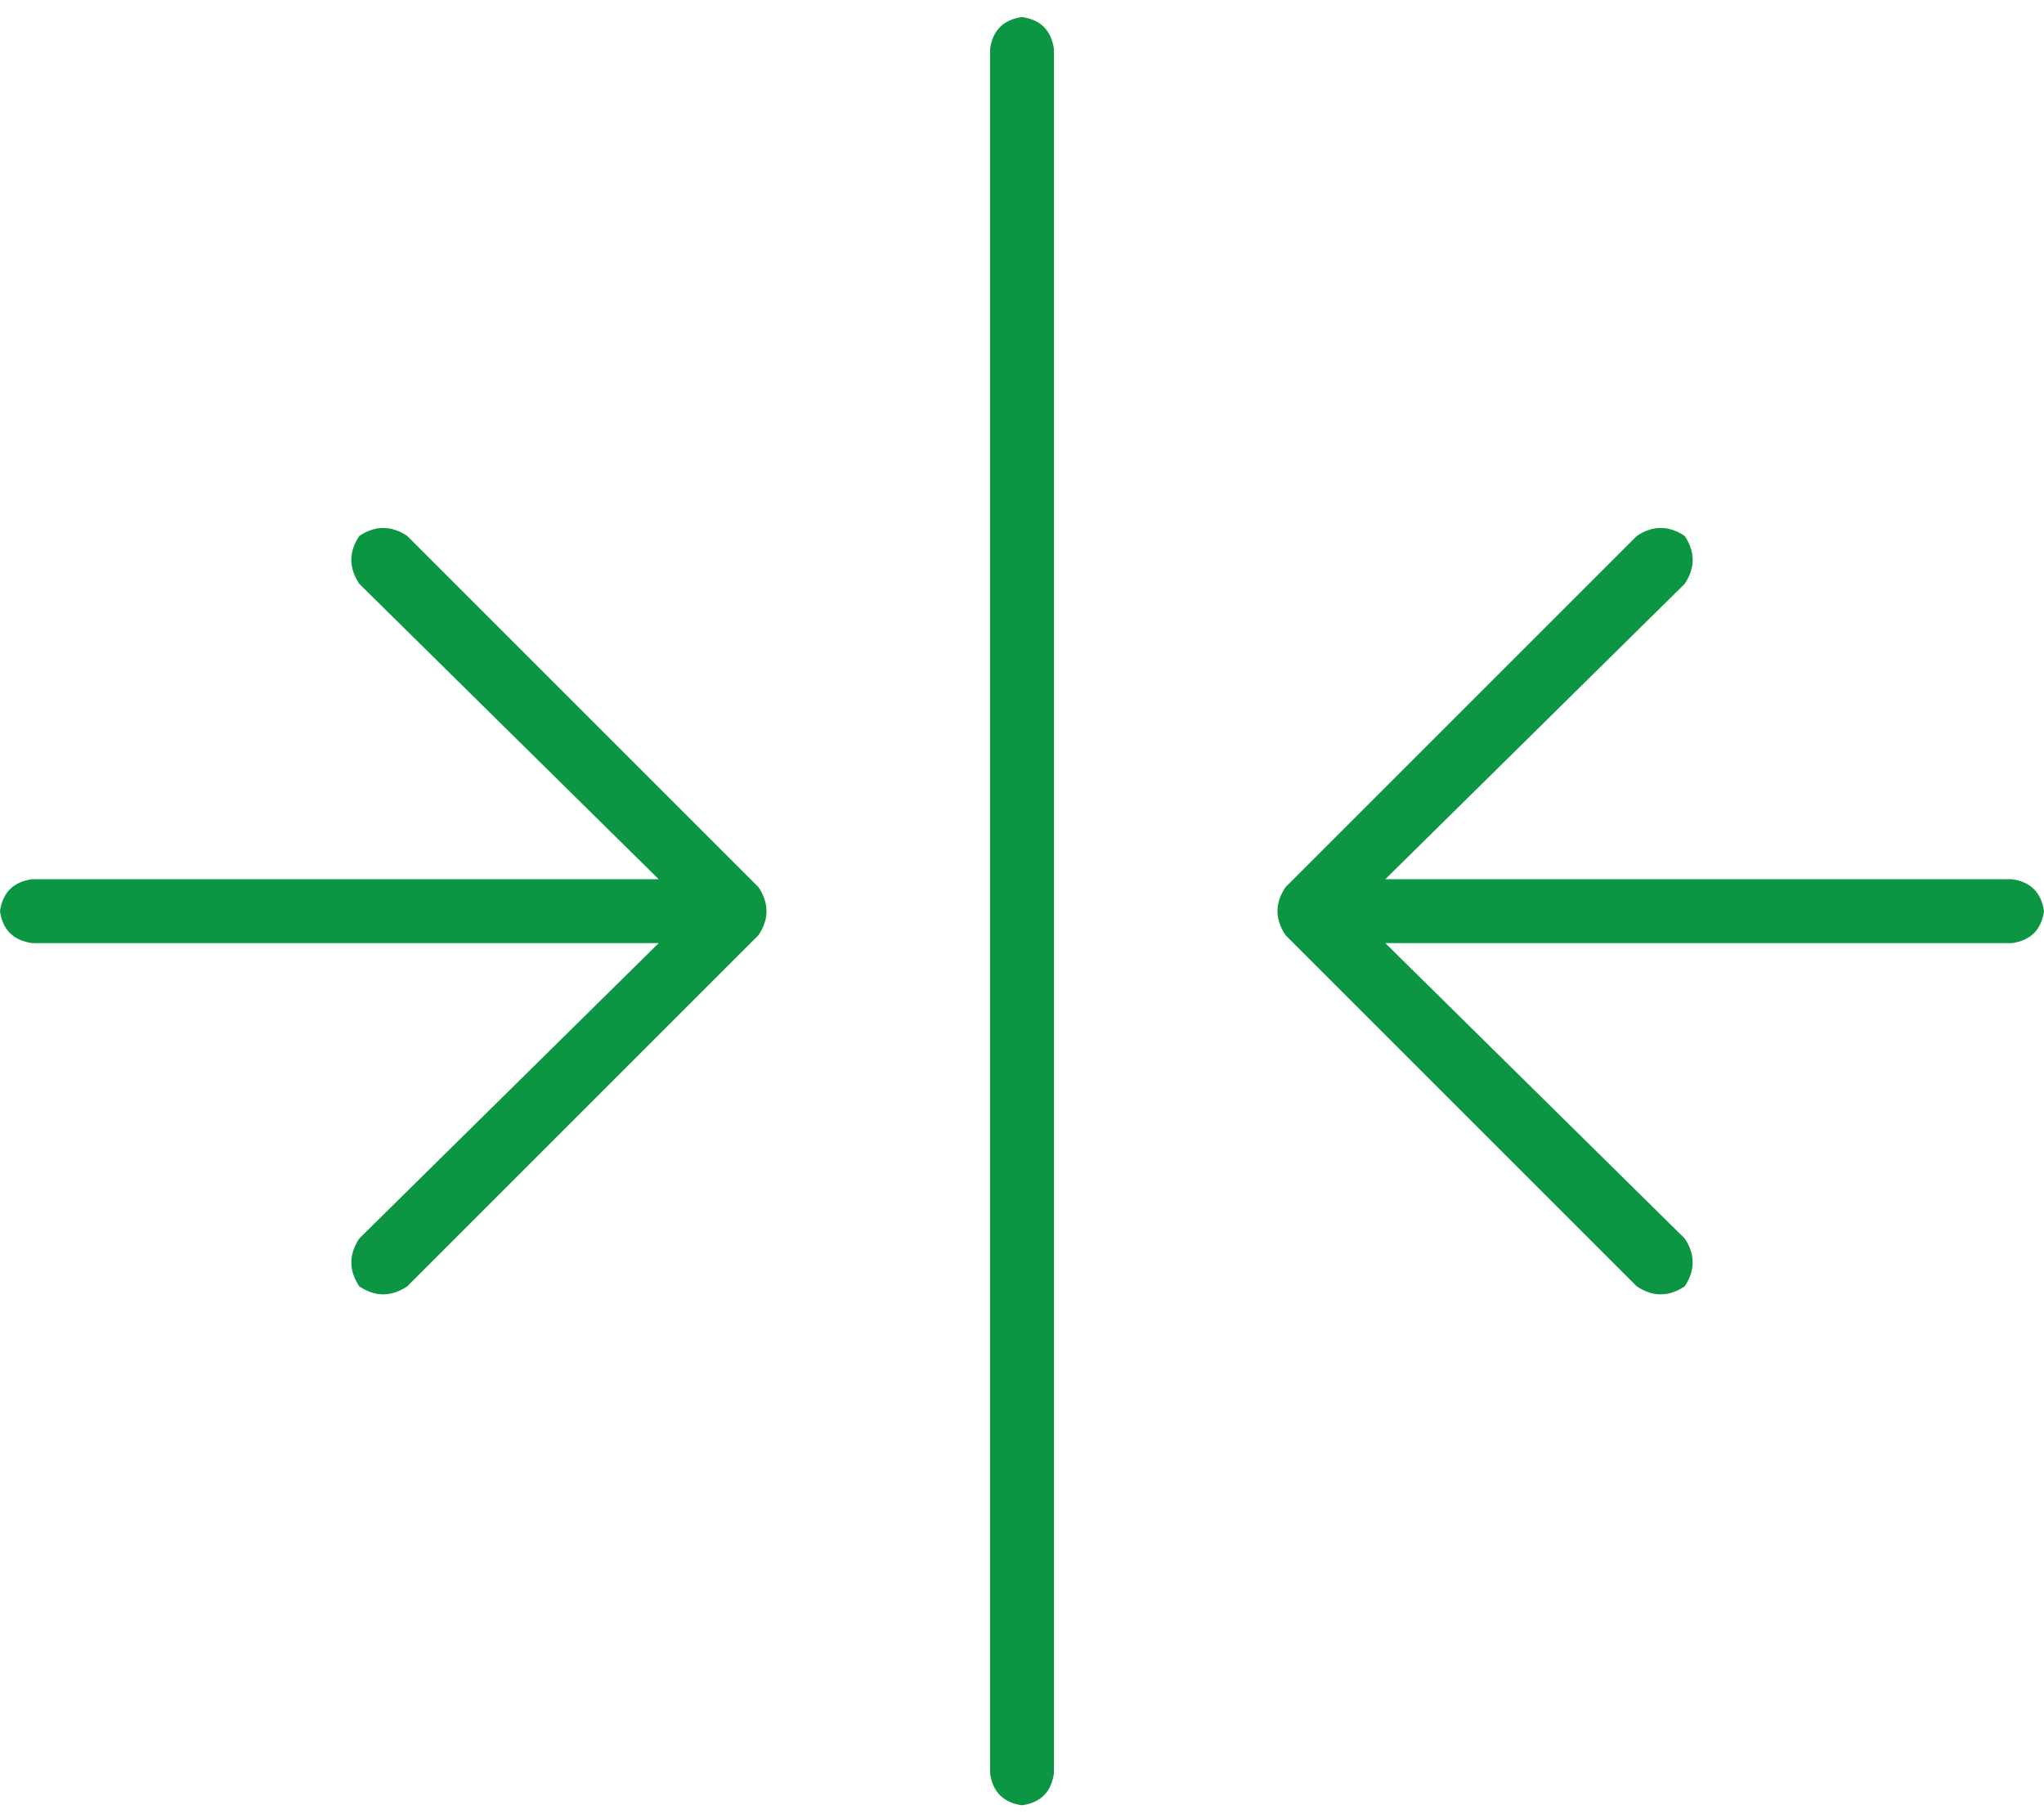 <?xml version="1.0" encoding="utf-8"?>
<svg xmlns="http://www.w3.org/2000/svg" fill="none" height="71" viewBox="0 0 80 71" width="80">
<path d="M29.688 34.729C30.104 35.354 30.104 35.979 29.688 36.604L15.938 50.354C15.312 50.771 14.688 50.771 14.062 50.354C13.646 49.729 13.646 49.104 14.062 48.479L25.781 36.917H1.25C0.521 36.812 0.104 36.396 0 35.667C0.104 34.938 0.521 34.521 1.25 34.417H25.781L14.062 22.854C13.646 22.229 13.646 21.604 14.062 20.979C14.688 20.562 15.312 20.562 15.938 20.979L29.688 34.729ZM50.312 34.729L64.062 20.979C64.688 20.562 65.312 20.562 65.938 20.979C66.354 21.604 66.354 22.229 65.938 22.854L54.219 34.417L78.75 34.417C79.479 34.521 79.896 34.938 80 35.667C79.896 36.396 79.479 36.812 78.75 36.917L54.219 36.917L65.938 48.479C66.354 49.104 66.354 49.729 65.938 50.354C65.312 50.771 64.688 50.771 64.062 50.354L50.312 36.604C49.896 35.979 49.896 35.354 50.312 34.729ZM38.75 69.417L38.75 1.917C38.854 1.187 39.271 0.771 40 0.667C40.729 0.771 41.146 1.187 41.25 1.917L41.25 69.417C41.146 70.146 40.729 70.562 40 70.667C39.271 70.562 38.854 70.146 38.75 69.417Z" fill="#0C9644"/>
</svg>